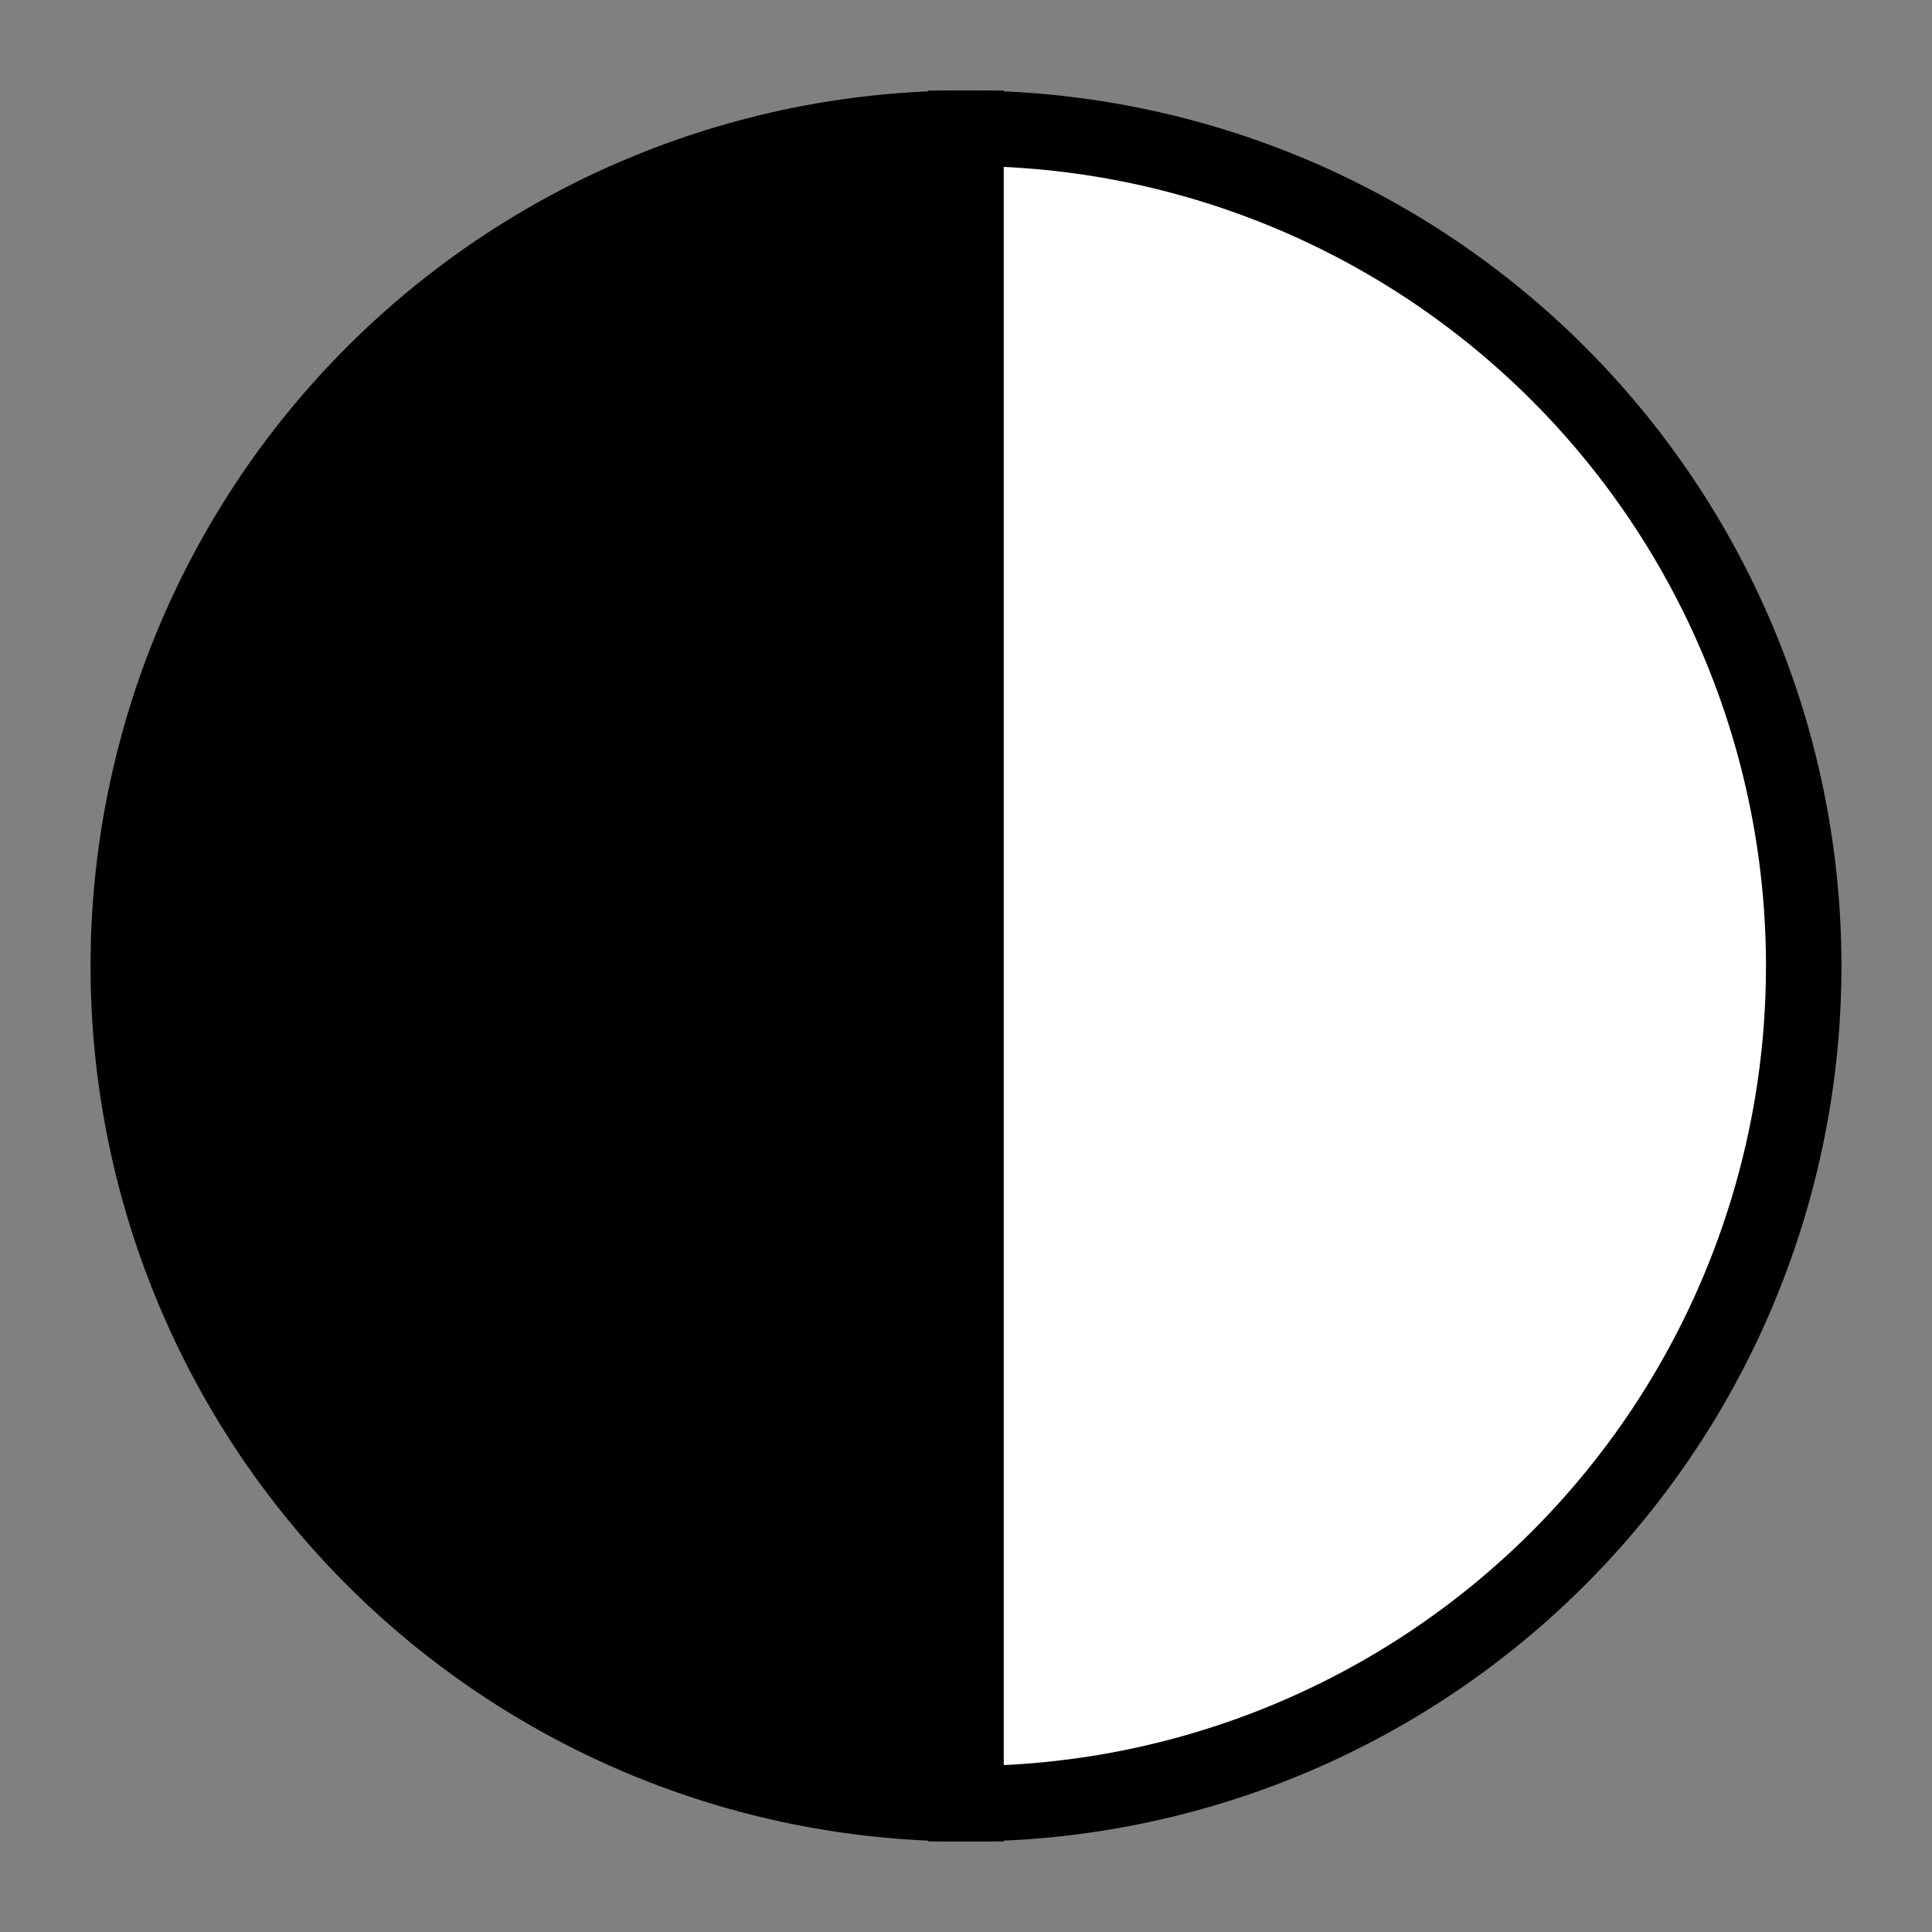 <svg id="icon" xmlns="http://www.w3.org/2000/svg" viewBox="0 0 128 128"><rect x="0" y="0" width="128" height="128" fill="#808080" stroke="none"/><defs><style>.cls-1,.cls-2{stroke:#000;stroke-miterlimit:10;stroke-width:5px;}.cls-2{fill:#fff;}</style></defs><path class="cls-1" d="M64,8.5v111a55.5,55.5,0,0,1,0-111Z"/><path class="cls-2" d="M119.5,64A55.5,55.5,0,0,1,64,119.5V8.5A55.5,55.5,0,0,1,119.5,64Z"/></svg>